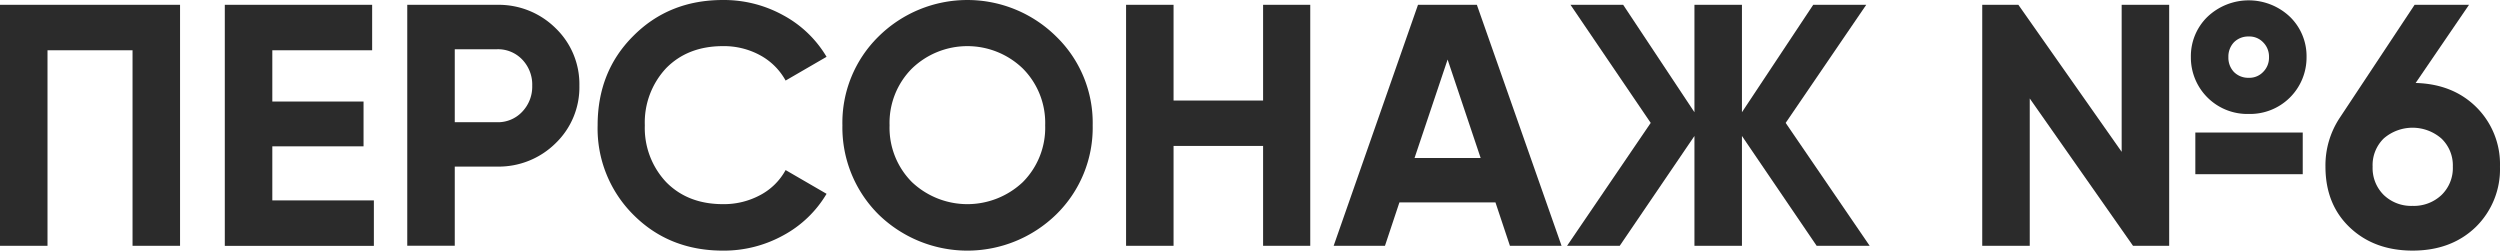 <?xml version="1.0" encoding="UTF-8"?> <svg xmlns="http://www.w3.org/2000/svg" id="Layer_1" data-name="Layer 1" width="566.439" height="56.784" viewBox="0 0 566.439 56.784"> <defs> <style>.cls-1{fill:#2b2b2b;}</style> </defs> <title>char-6-txt</title> <path class="cls-1" d="M0,1.092H40.794v54.6H30.03v-44.3H10.764v44.3H0Z"></path> <path class="cls-1" d="M61.7,33.15V45.4h23.01v10.3H50.935V1.092H84.319v10.3H61.7V23.01h20.67V33.15Z"></path> <path class="cls-1" d="M92.275,1.092h20.358a18.329,18.329,0,0,1,13.261,5.3,17.582,17.582,0,0,1,5.381,13.026,17.579,17.579,0,0,1-5.381,13.026,18.325,18.325,0,0,1-13.261,5.3h-9.594v17.94H92.275Zm10.764,26.6h9.594a7.523,7.523,0,0,0,5.694-2.379,8.215,8.215,0,0,0,2.262-5.889,8.184,8.184,0,0,0-2.262-5.928,7.589,7.589,0,0,0-5.694-2.34h-9.594Z"></path> <path class="cls-1" d="M163.8,56.784q-12.246,0-20.358-8.19a27.552,27.552,0,0,1-8.034-20.2q0-12.168,8.034-20.2Q151.556,0,163.8,0a27.84,27.84,0,0,1,13.689,3.471,25.42,25.42,0,0,1,9.789,9.4L178,18.252a14.427,14.427,0,0,0-5.773-5.733,17.146,17.146,0,0,0-8.424-2.067q-7.956,0-12.87,4.992A18,18,0,0,0,146.1,28.392a17.887,17.887,0,0,0,4.836,12.87q4.914,4.993,12.87,4.992a17.356,17.356,0,0,0,8.463-2.066A13.978,13.978,0,0,0,178,38.532l9.281,5.382a25.4,25.4,0,0,1-9.789,9.4A27.819,27.819,0,0,1,163.8,56.784Z"></path> <path class="cls-1" d="M239.307,48.594a28.819,28.819,0,0,1-40.248,0,27.78,27.78,0,0,1-8.19-20.2,27.356,27.356,0,0,1,8.19-20.124,28.625,28.625,0,0,1,40.248,0,27.228,27.228,0,0,1,8.268,20.124A27.484,27.484,0,0,1,239.307,48.594Zm-32.682-7.332a18.292,18.292,0,0,0,25.116,0,17.434,17.434,0,0,0,5.07-12.87,17.441,17.441,0,0,0-5.07-12.87,18.088,18.088,0,0,0-25.116,0,17.437,17.437,0,0,0-5.07,12.87A17.431,17.431,0,0,0,206.625,41.262Z"></path> <path class="cls-1" d="M286.185,22.776V1.092h10.686v54.6H286.185V33.072H265.9v22.62H255.14V1.092H265.9V22.776Z"></path> <path class="cls-1" d="M353.811,55.692h-11.7l-3.276-9.828H317.072L313.8,55.692H302.174l19.11-54.6h13.338Zm-25.819-42.2L320.5,35.8H335.48Z"></path> <path class="cls-1" d="M404.589,27.846l19.032,27.846H411.609L394.683,30.81V55.692H383.919V30.81L366.993,55.692H355.059l18.954-27.846L355.838,1.092h11.934l16.147,24.336V1.092h10.764V25.428L410.829,1.092h12.012Z"></path> <path class="cls-1" d="M480.717,34.4V1.092h10.764v54.6h-8.19l-23.4-33.384V55.692H449.126V1.092h8.191Zm28.782-8.58a12.79,12.79,0,0,1-13.1-12.87,12.418,12.418,0,0,1,3.744-9.126,13.572,13.572,0,0,1,18.72,0,12.419,12.419,0,0,1,3.745,9.126A12.792,12.792,0,0,1,509.5,25.818Zm12.246,13.65H497.409V30.03h24.336ZM506.145,16.3a4.54,4.54,0,0,0,3.354,1.326,4.287,4.287,0,0,0,3.276-1.326,4.544,4.544,0,0,0,1.326-3.354,4.547,4.547,0,0,0-1.326-3.354A4.29,4.29,0,0,0,509.5,8.268a4.544,4.544,0,0,0-3.354,1.326,4.7,4.7,0,0,0-1.248,3.354A4.7,4.7,0,0,0,506.145,16.3Z"></path> <path class="cls-1" d="M559.418,1.092,547.328,18.8q8.5.234,13.806,5.538a18.187,18.187,0,0,1,5.3,13.416A18.319,18.319,0,0,1,560.9,51.48q-5.539,5.306-14.275,5.3t-14.274-5.3q-5.46-5.224-5.46-13.728a19.491,19.491,0,0,1,3.2-11l17-25.662Zm-3.666,36.66a8.4,8.4,0,0,0-2.574-6.357,9.972,9.972,0,0,0-13.065-.039,8.431,8.431,0,0,0-2.535,6.4,8.561,8.561,0,0,0,2.535,6.436,8.972,8.972,0,0,0,6.513,2.457,9.109,9.109,0,0,0,6.552-2.457A8.493,8.493,0,0,0,555.752,37.752Z"></path> </svg> 